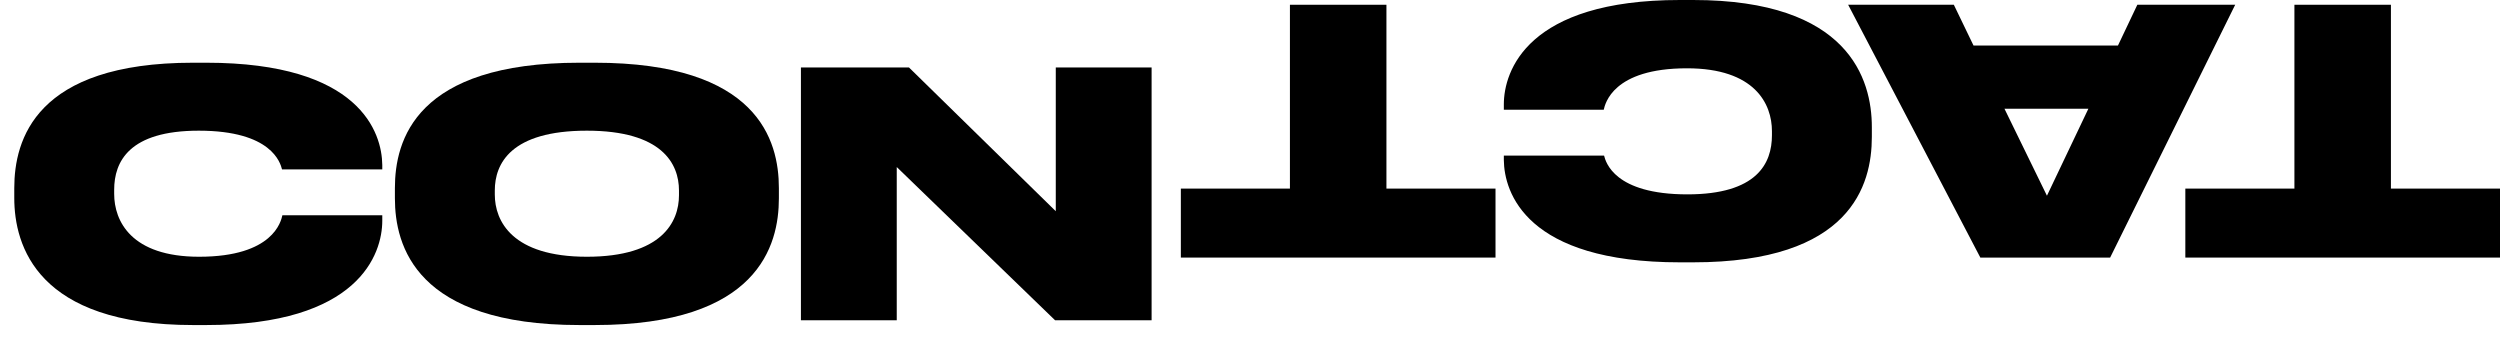 <svg width="103" height="14" viewBox="0 0 103 14" fill="none" xmlns="http://www.w3.org/2000/svg">
<path d="M11.634 8.87H15.75V9.094C15.75 10.466 14.784 13.392 8.498 13.392H7.952C1.54 13.392 0.588 10.13 0.588 8.156V7.75C0.588 5.762 1.456 2.584 7.952 2.584H8.498C14.84 2.584 15.736 5.468 15.75 6.798V6.98H11.62C11.55 6.714 11.2 5.384 8.19 5.384C5.32 5.384 4.704 6.658 4.704 7.82V7.988C4.704 9.108 5.404 10.578 8.204 10.578C11.27 10.578 11.578 9.108 11.634 8.87Z" fill="black"/>
<path d="M24.502 2.584C31.221 2.584 32.09 5.776 32.09 7.75V8.17C32.09 10.116 31.235 13.392 24.502 13.392H23.872C17.123 13.392 16.27 10.116 16.27 8.17V7.75C16.27 5.776 17.123 2.584 23.872 2.584H24.502ZM24.18 5.384C21.044 5.384 20.386 6.742 20.386 7.848V8.016C20.386 9.108 21.099 10.578 24.18 10.578C27.259 10.578 27.974 9.15 27.974 8.044V7.848C27.974 6.742 27.273 5.384 24.18 5.384Z" fill="black"/>
<path d="M32.998 2.78H37.45L43.498 8.702V2.78H47.446V13.196H43.47L36.946 6.882V13.196H32.998V2.78Z" fill="black"/>
<path d="M94.53 0.196L98.506 0.196V7.77L103 7.77V10.612L90.036 10.612V7.77L94.53 7.77V0.196Z" fill="black"/>
<path d="M80.498 0.196L81.309 1.876L87.26 1.876L88.058 0.196L92.09 0.196L86.938 10.612L81.59 10.612L76.144 0.196L80.498 0.196ZM86.041 4.48L82.584 4.48L84.334 8.064L86.041 4.48Z" fill="black"/>
<path d="M66.074 4.522L61.958 4.522V4.298C61.958 2.926 62.924 5.55113e-06 69.21 4.43644e-07L69.756 0C76.168 -5.20985e-06 77.12 3.262 77.12 5.236V5.642C77.12 7.63 76.252 10.808 69.756 10.808H69.21C62.868 10.808 61.972 7.924 61.958 6.594V6.412L66.088 6.412C66.158 6.678 66.508 8.008 69.518 8.008C72.388 8.008 73.004 6.734 73.004 5.572V5.404C73.004 4.284 72.304 2.814 69.504 2.814C66.438 2.814 66.13 4.284 66.074 4.522Z" fill="black"/>
<path d="M53.145 0.196L57.121 0.196V7.77L61.615 7.77V10.612L48.651 10.612V7.77L53.145 7.77L53.145 0.196Z" fill="black"/>
</svg>

